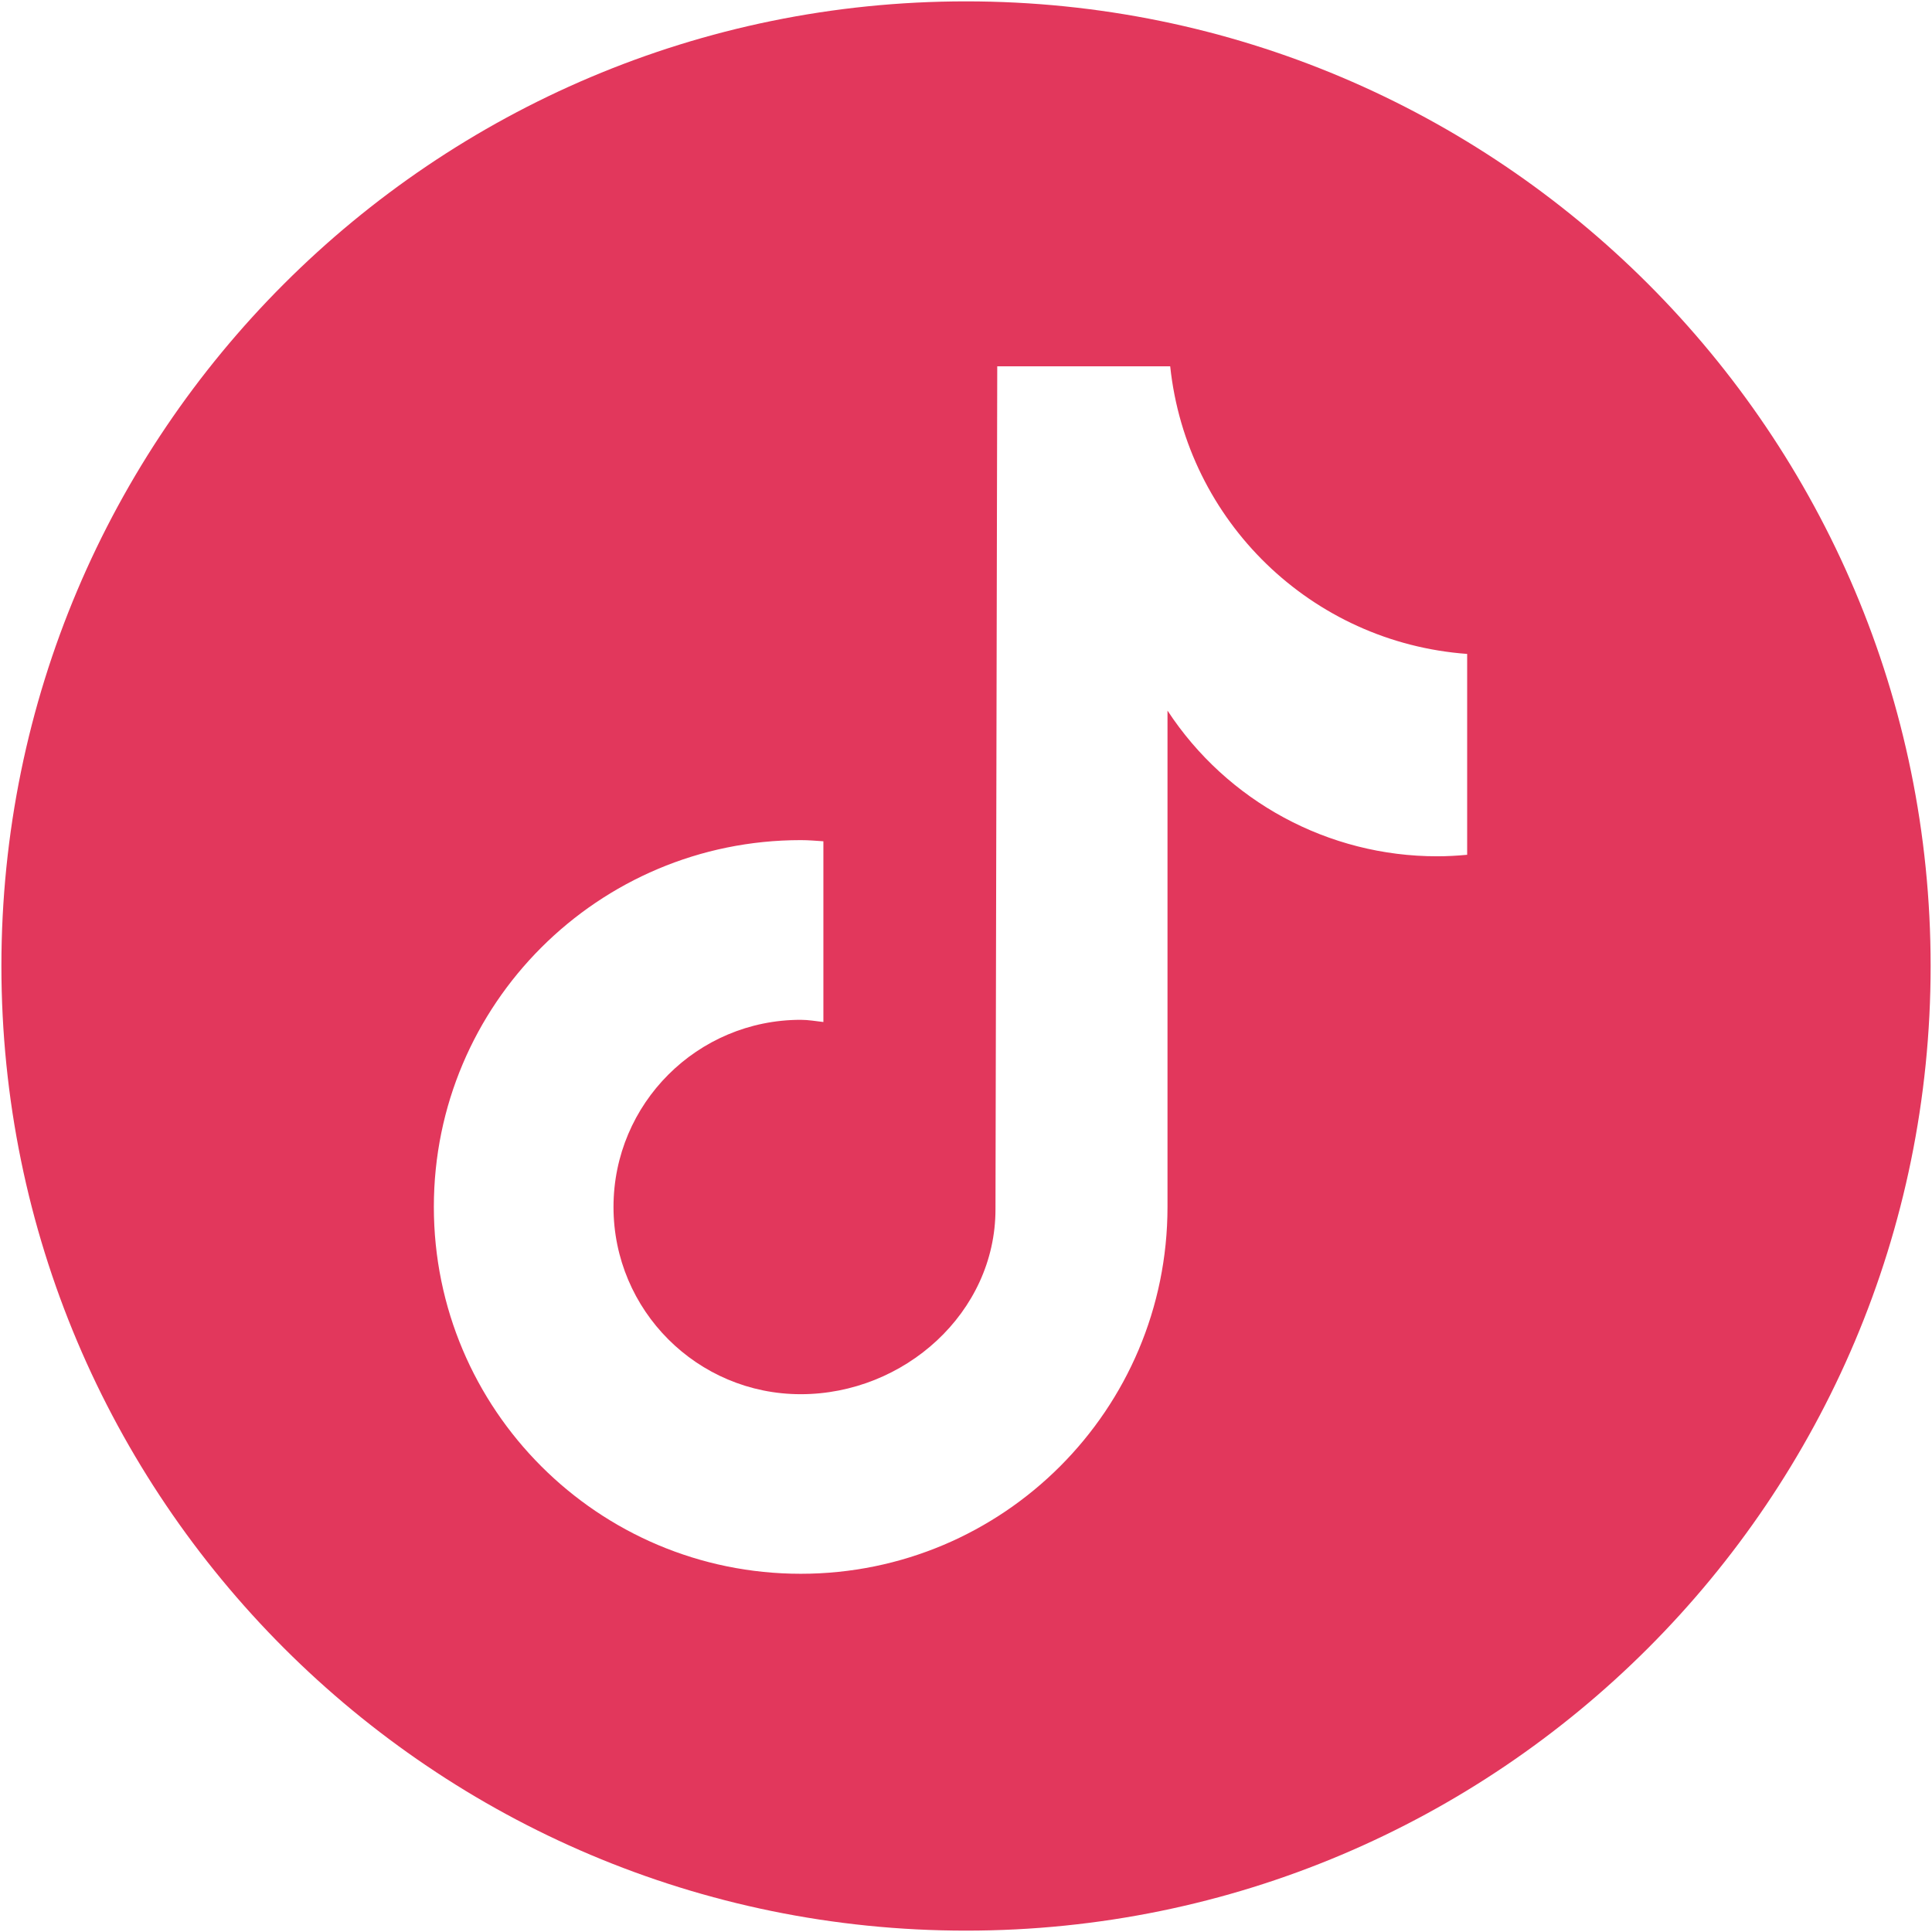 <?xml version="1.0" encoding="utf-8"?>
<!-- Generator: Adobe Illustrator 16.0.0, SVG Export Plug-In . SVG Version: 6.00 Build 0)  -->
<!DOCTYPE svg PUBLIC "-//W3C//DTD SVG 1.1//EN" "http://www.w3.org/Graphics/SVG/1.1/DTD/svg11.dtd">
<svg version="1.1" id="Layer_1" xmlns="http://www.w3.org/2000/svg" xmlns:xlink="http://www.w3.org/1999/xlink" x="0px" y="0px"
	 width="53.674px" height="53.672px" viewBox="0 0 53.674 53.672" enable-background="new 0 0 53.674 53.672" xml:space="preserve">
<path fill="#E2375C" d="M26.837,0.038c-14.799,0-26.798,12-26.798,26.799s11.999,26.799,26.798,26.799
	c14.801,0,26.799-12,26.799-26.799S41.638,0.038,26.837,0.038z M40.759,23.748h-0.006c-0.275,0.026-0.549,0.041-0.824,0.041
	c-3.021,0.003-5.838-1.521-7.494-4.047v13.787c0,5.63-4.561,10.193-10.189,10.193c-5.629,0-10.193-4.563-10.193-10.193
	c0-5.628,4.563-10.189,10.193-10.189c0.213,0,0.42,0.018,0.629,0.032v5.021c-0.209-0.023-0.414-0.061-0.629-0.061
	c-2.873,0-5.202,2.327-5.202,5.2s2.329,5.201,5.202,5.201s5.41-2.264,5.41-5.136l0.049-23.421h4.805
	c0.455,4.308,3.928,7.675,8.25,7.991V23.748z"/>
</svg>

